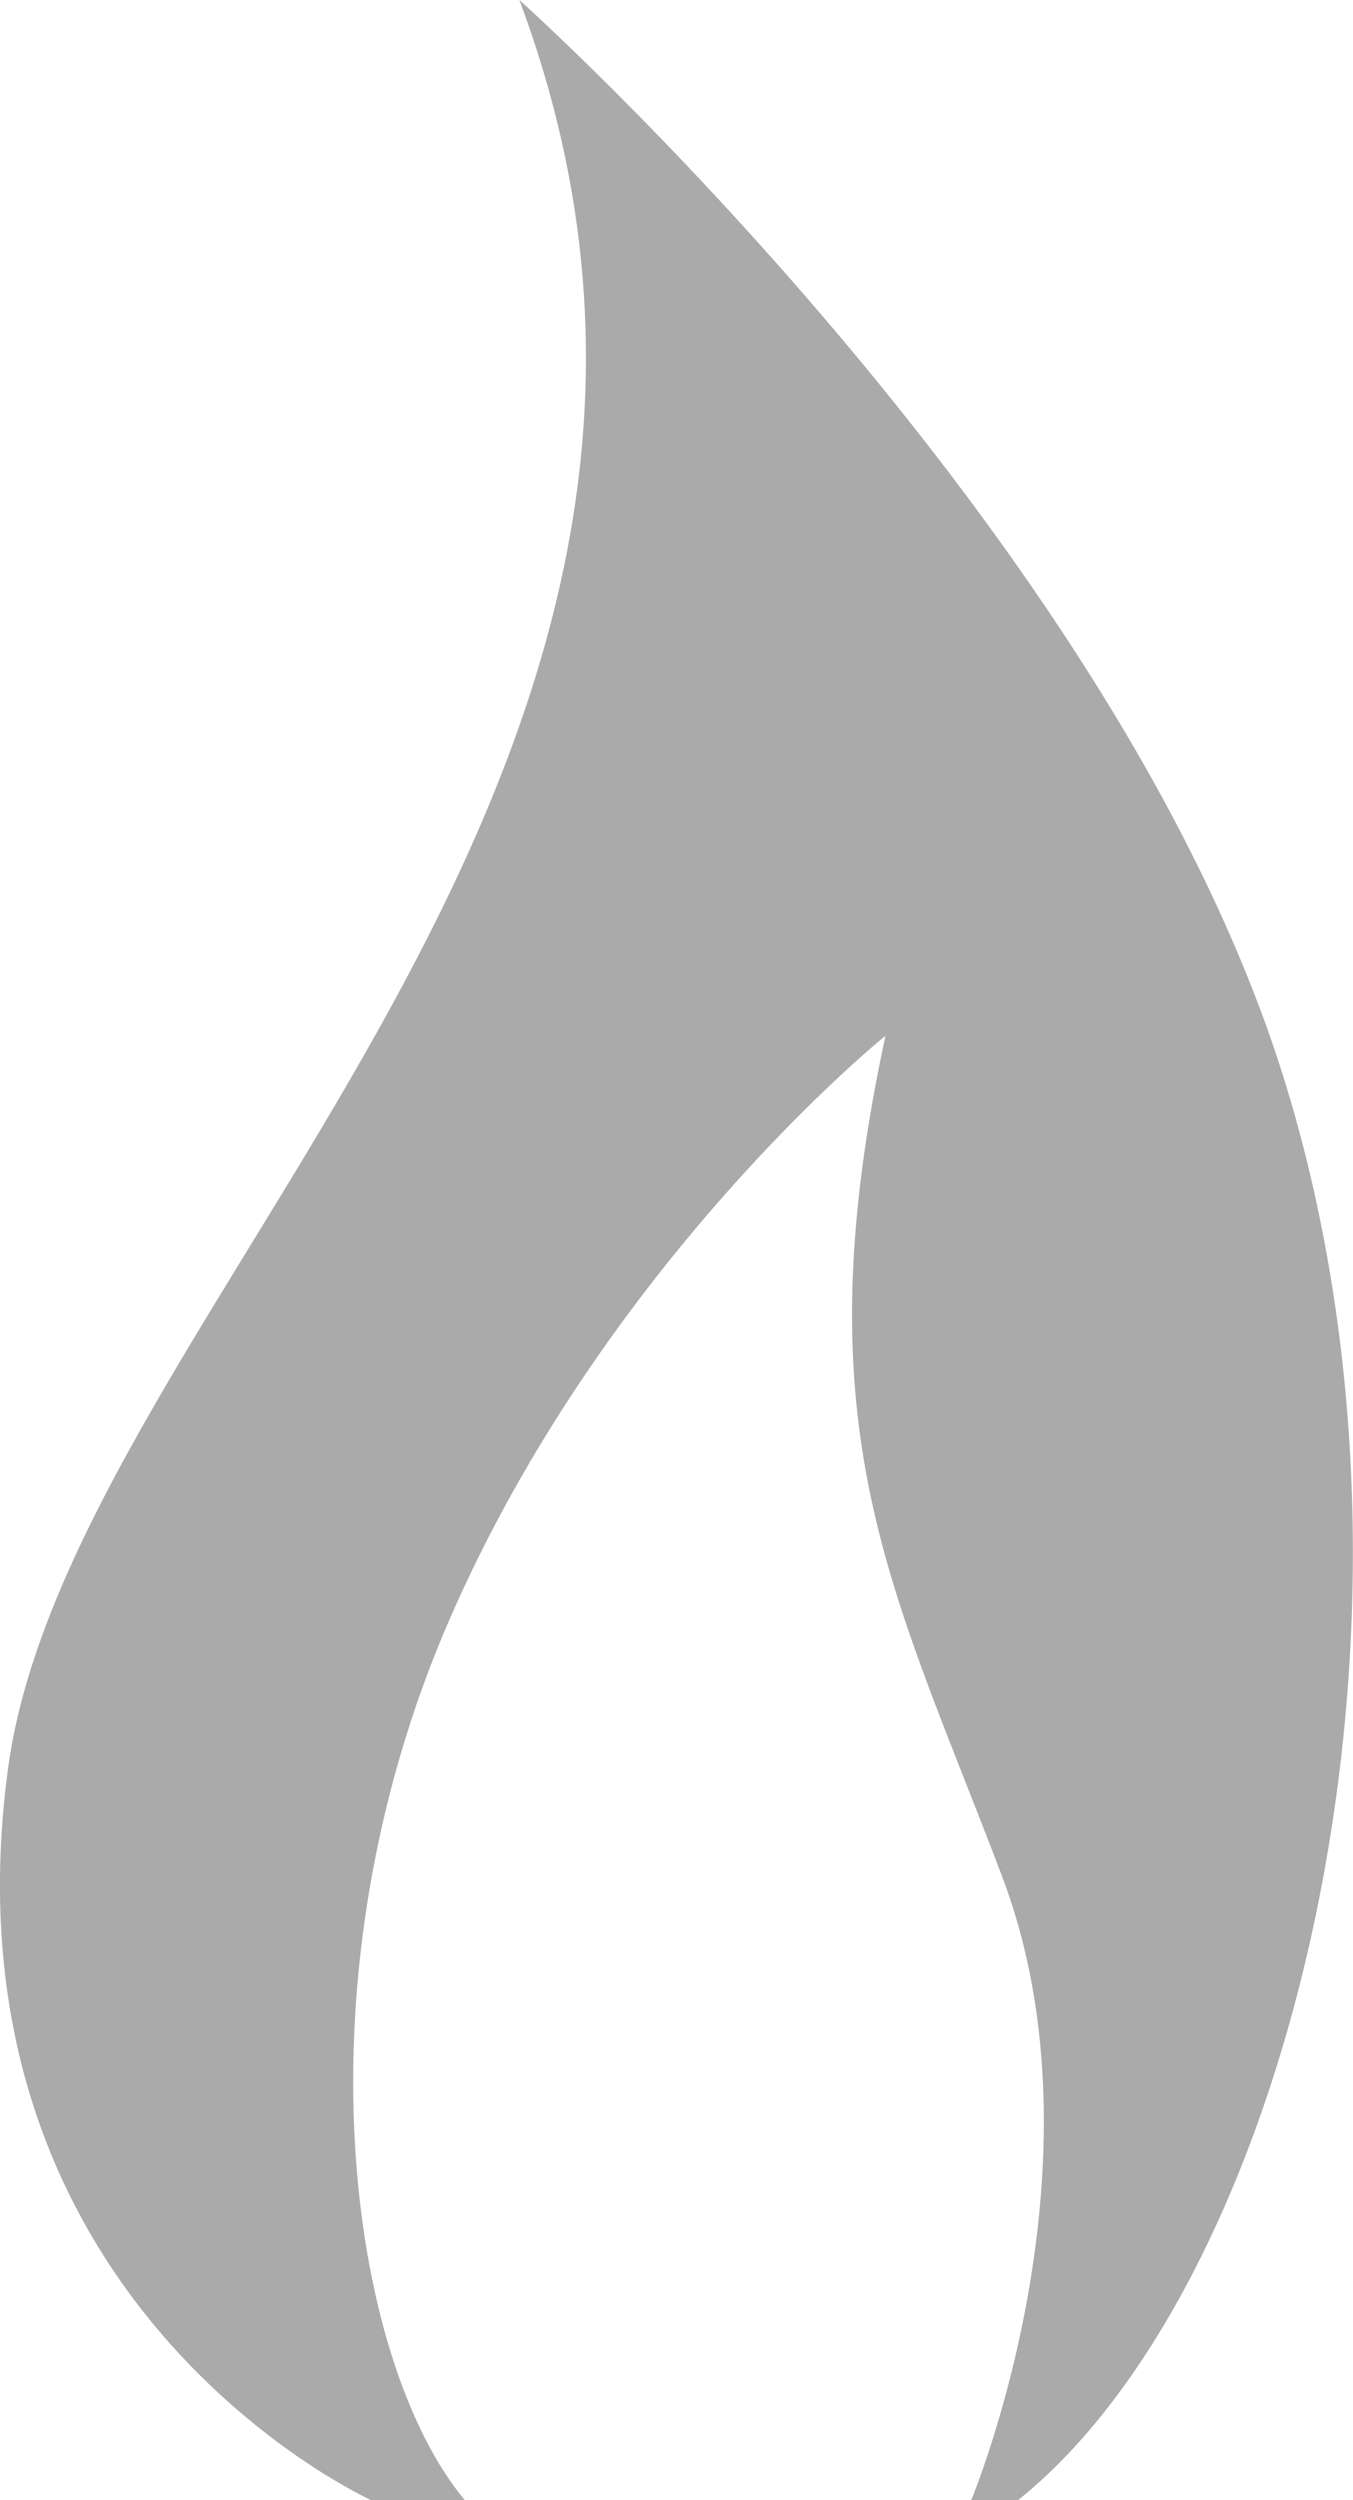 <svg version="1.1" xmlns="http://www.w3.org/2000/svg" xmlns:xlink="http://www.w3.org/1999/xlink" viewBox="0 0 86.85 160.48" style="enable-background:new 0 0 86.85 160.48;" xml:space="preserve">
<style type="text/css">
    .st0{fill:#aaa;}
</style>

<path class="st0" d="M29.84,160.48h-6c0,0-27.93-12.57-23.33-46.93C4.51,83.67,51.84,49.52,33.34,0c0,0,38,33.98,49,68.98
    s0.5,77.5-17,91.5h-3c0,0,9-21.5,2-40s-13-28.5-7.5-54c0,0-18,14.5-28,37.5S22.34,151.48,29.84,160.48z"/>
</svg>